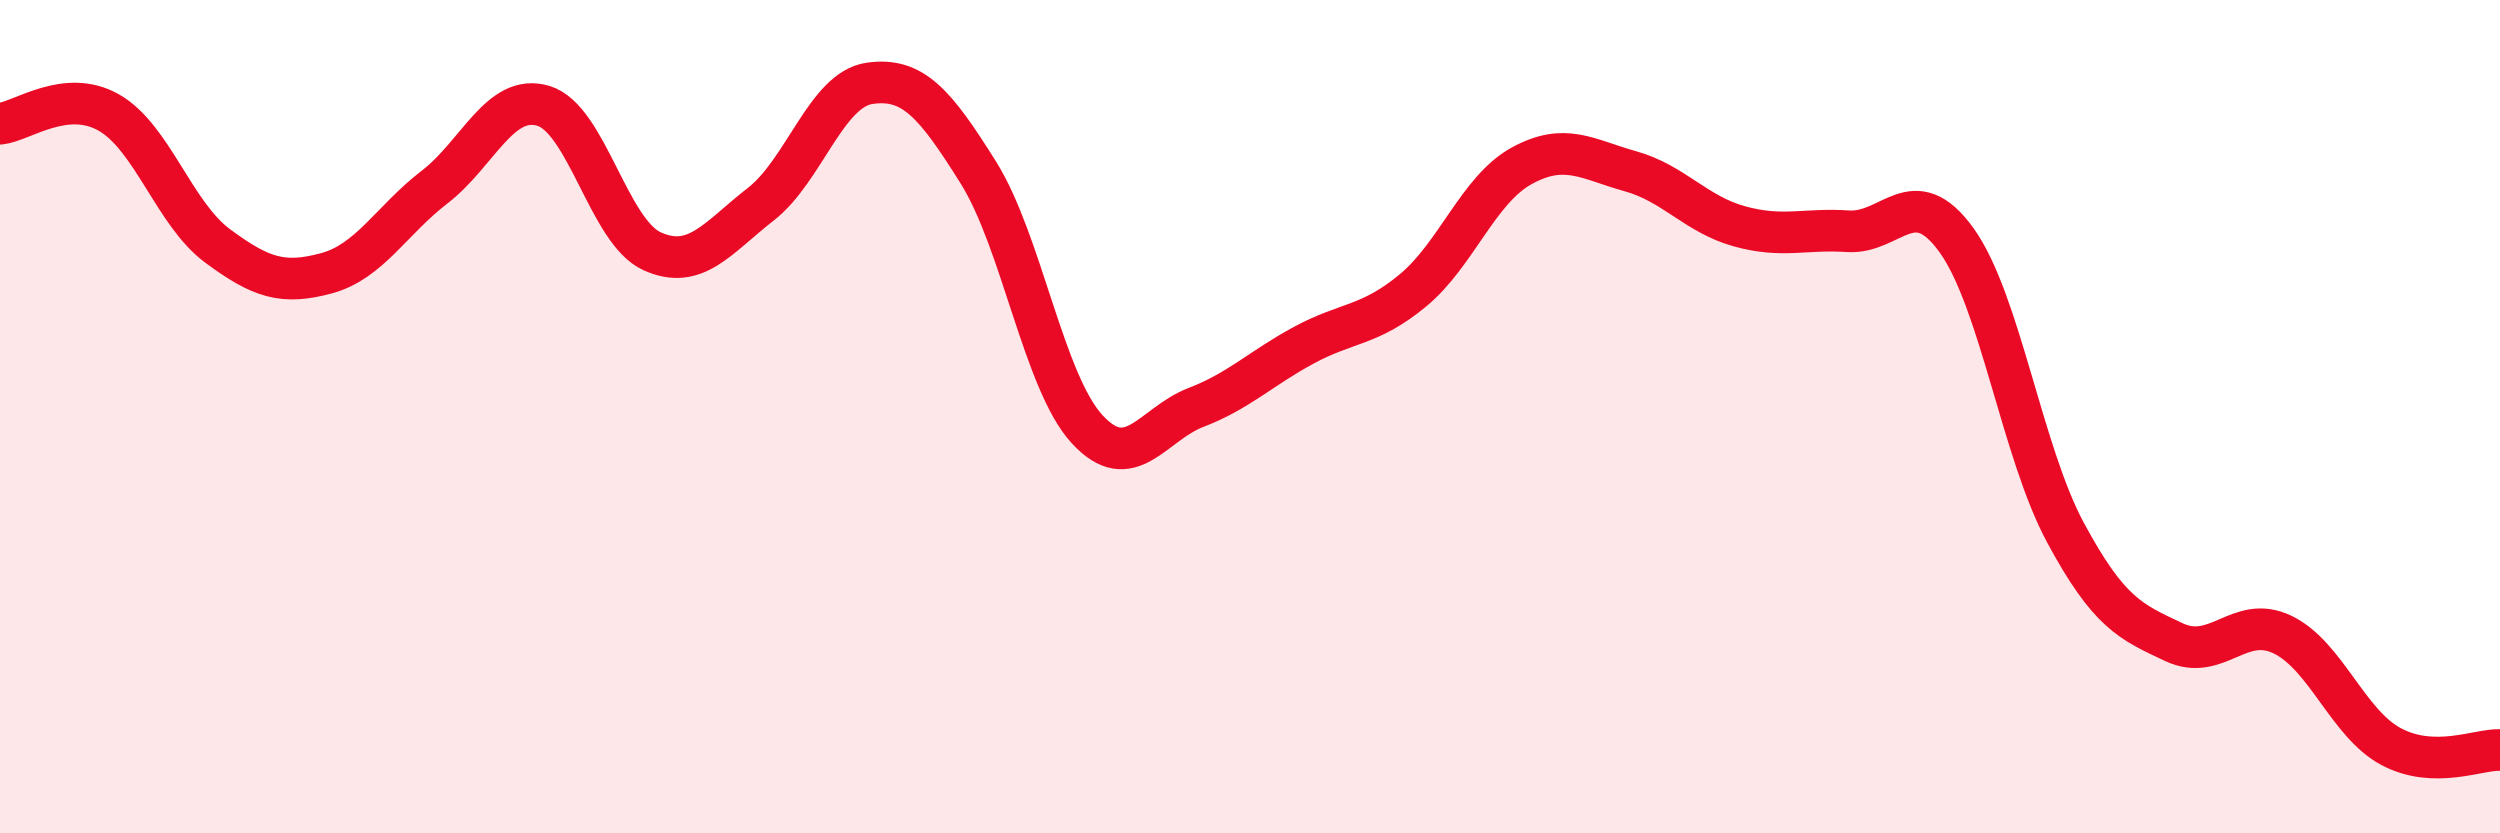 
    <svg width="60" height="20" viewBox="0 0 60 20" xmlns="http://www.w3.org/2000/svg">
      <path
        d="M 0,2.97 C 0.52,2.92 1.57,2.11 2.61,2.7 C 3.65,3.29 4.18,5.13 5.22,5.9 C 6.26,6.67 6.79,6.84 7.83,6.56 C 8.87,6.28 9.39,5.29 10.43,4.49 C 11.47,3.69 12,2.23 13.04,2.54 C 14.08,2.85 14.61,5.56 15.65,6.03 C 16.69,6.5 17.22,5.71 18.26,4.9 C 19.3,4.09 19.83,2.15 20.87,2 C 21.91,1.85 22.44,2.48 23.48,4.14 C 24.52,5.8 25.05,9.17 26.09,10.3 C 27.13,11.43 27.66,10.18 28.7,9.78 C 29.74,9.38 30.26,8.84 31.3,8.28 C 32.34,7.72 32.87,7.83 33.91,6.97 C 34.95,6.11 35.48,4.55 36.52,3.98 C 37.56,3.41 38.09,3.82 39.13,4.11 C 40.17,4.4 40.7,5.14 41.74,5.43 C 42.78,5.72 43.31,5.48 44.35,5.55 C 45.39,5.62 45.92,4.32 46.96,5.77 C 48,7.22 48.53,10.85 49.57,12.78 C 50.61,14.71 51.13,14.92 52.17,15.41 C 53.21,15.9 53.74,14.73 54.78,15.23 C 55.82,15.73 56.35,17.37 57.39,17.92 C 58.43,18.47 59.48,17.98 60,18L60 20L0 20Z"
        fill="#EB0A25"
        opacity="0.1"
        stroke-linecap="round"
        stroke-linejoin="round"
      />
      <path
        d="M 0,2.97 C 0.52,2.92 1.57,2.11 2.61,2.7 C 3.65,3.29 4.18,5.13 5.22,5.9 C 6.26,6.67 6.79,6.84 7.83,6.56 C 8.87,6.28 9.39,5.29 10.43,4.49 C 11.47,3.69 12,2.23 13.04,2.54 C 14.08,2.85 14.61,5.56 15.65,6.03 C 16.69,6.5 17.22,5.71 18.26,4.9 C 19.3,4.09 19.83,2.15 20.87,2 C 21.91,1.85 22.44,2.48 23.48,4.14 C 24.52,5.8 25.05,9.17 26.09,10.3 C 27.13,11.43 27.66,10.18 28.7,9.78 C 29.74,9.38 30.26,8.84 31.3,8.28 C 32.34,7.72 32.87,7.83 33.91,6.97 C 34.95,6.11 35.48,4.55 36.52,3.98 C 37.56,3.41 38.09,3.82 39.13,4.11 C 40.17,4.4 40.7,5.14 41.74,5.43 C 42.78,5.72 43.31,5.48 44.35,5.55 C 45.39,5.62 45.92,4.32 46.96,5.77 C 48,7.22 48.53,10.85 49.57,12.78 C 50.61,14.71 51.13,14.92 52.17,15.41 C 53.21,15.9 53.74,14.73 54.78,15.23 C 55.82,15.73 56.35,17.37 57.39,17.92 C 58.43,18.47 59.48,17.98 60,18"
        stroke="#EB0A25"
        stroke-width="1"
        fill="none"
        stroke-linecap="round"
        stroke-linejoin="round"
      />
    </svg>
  